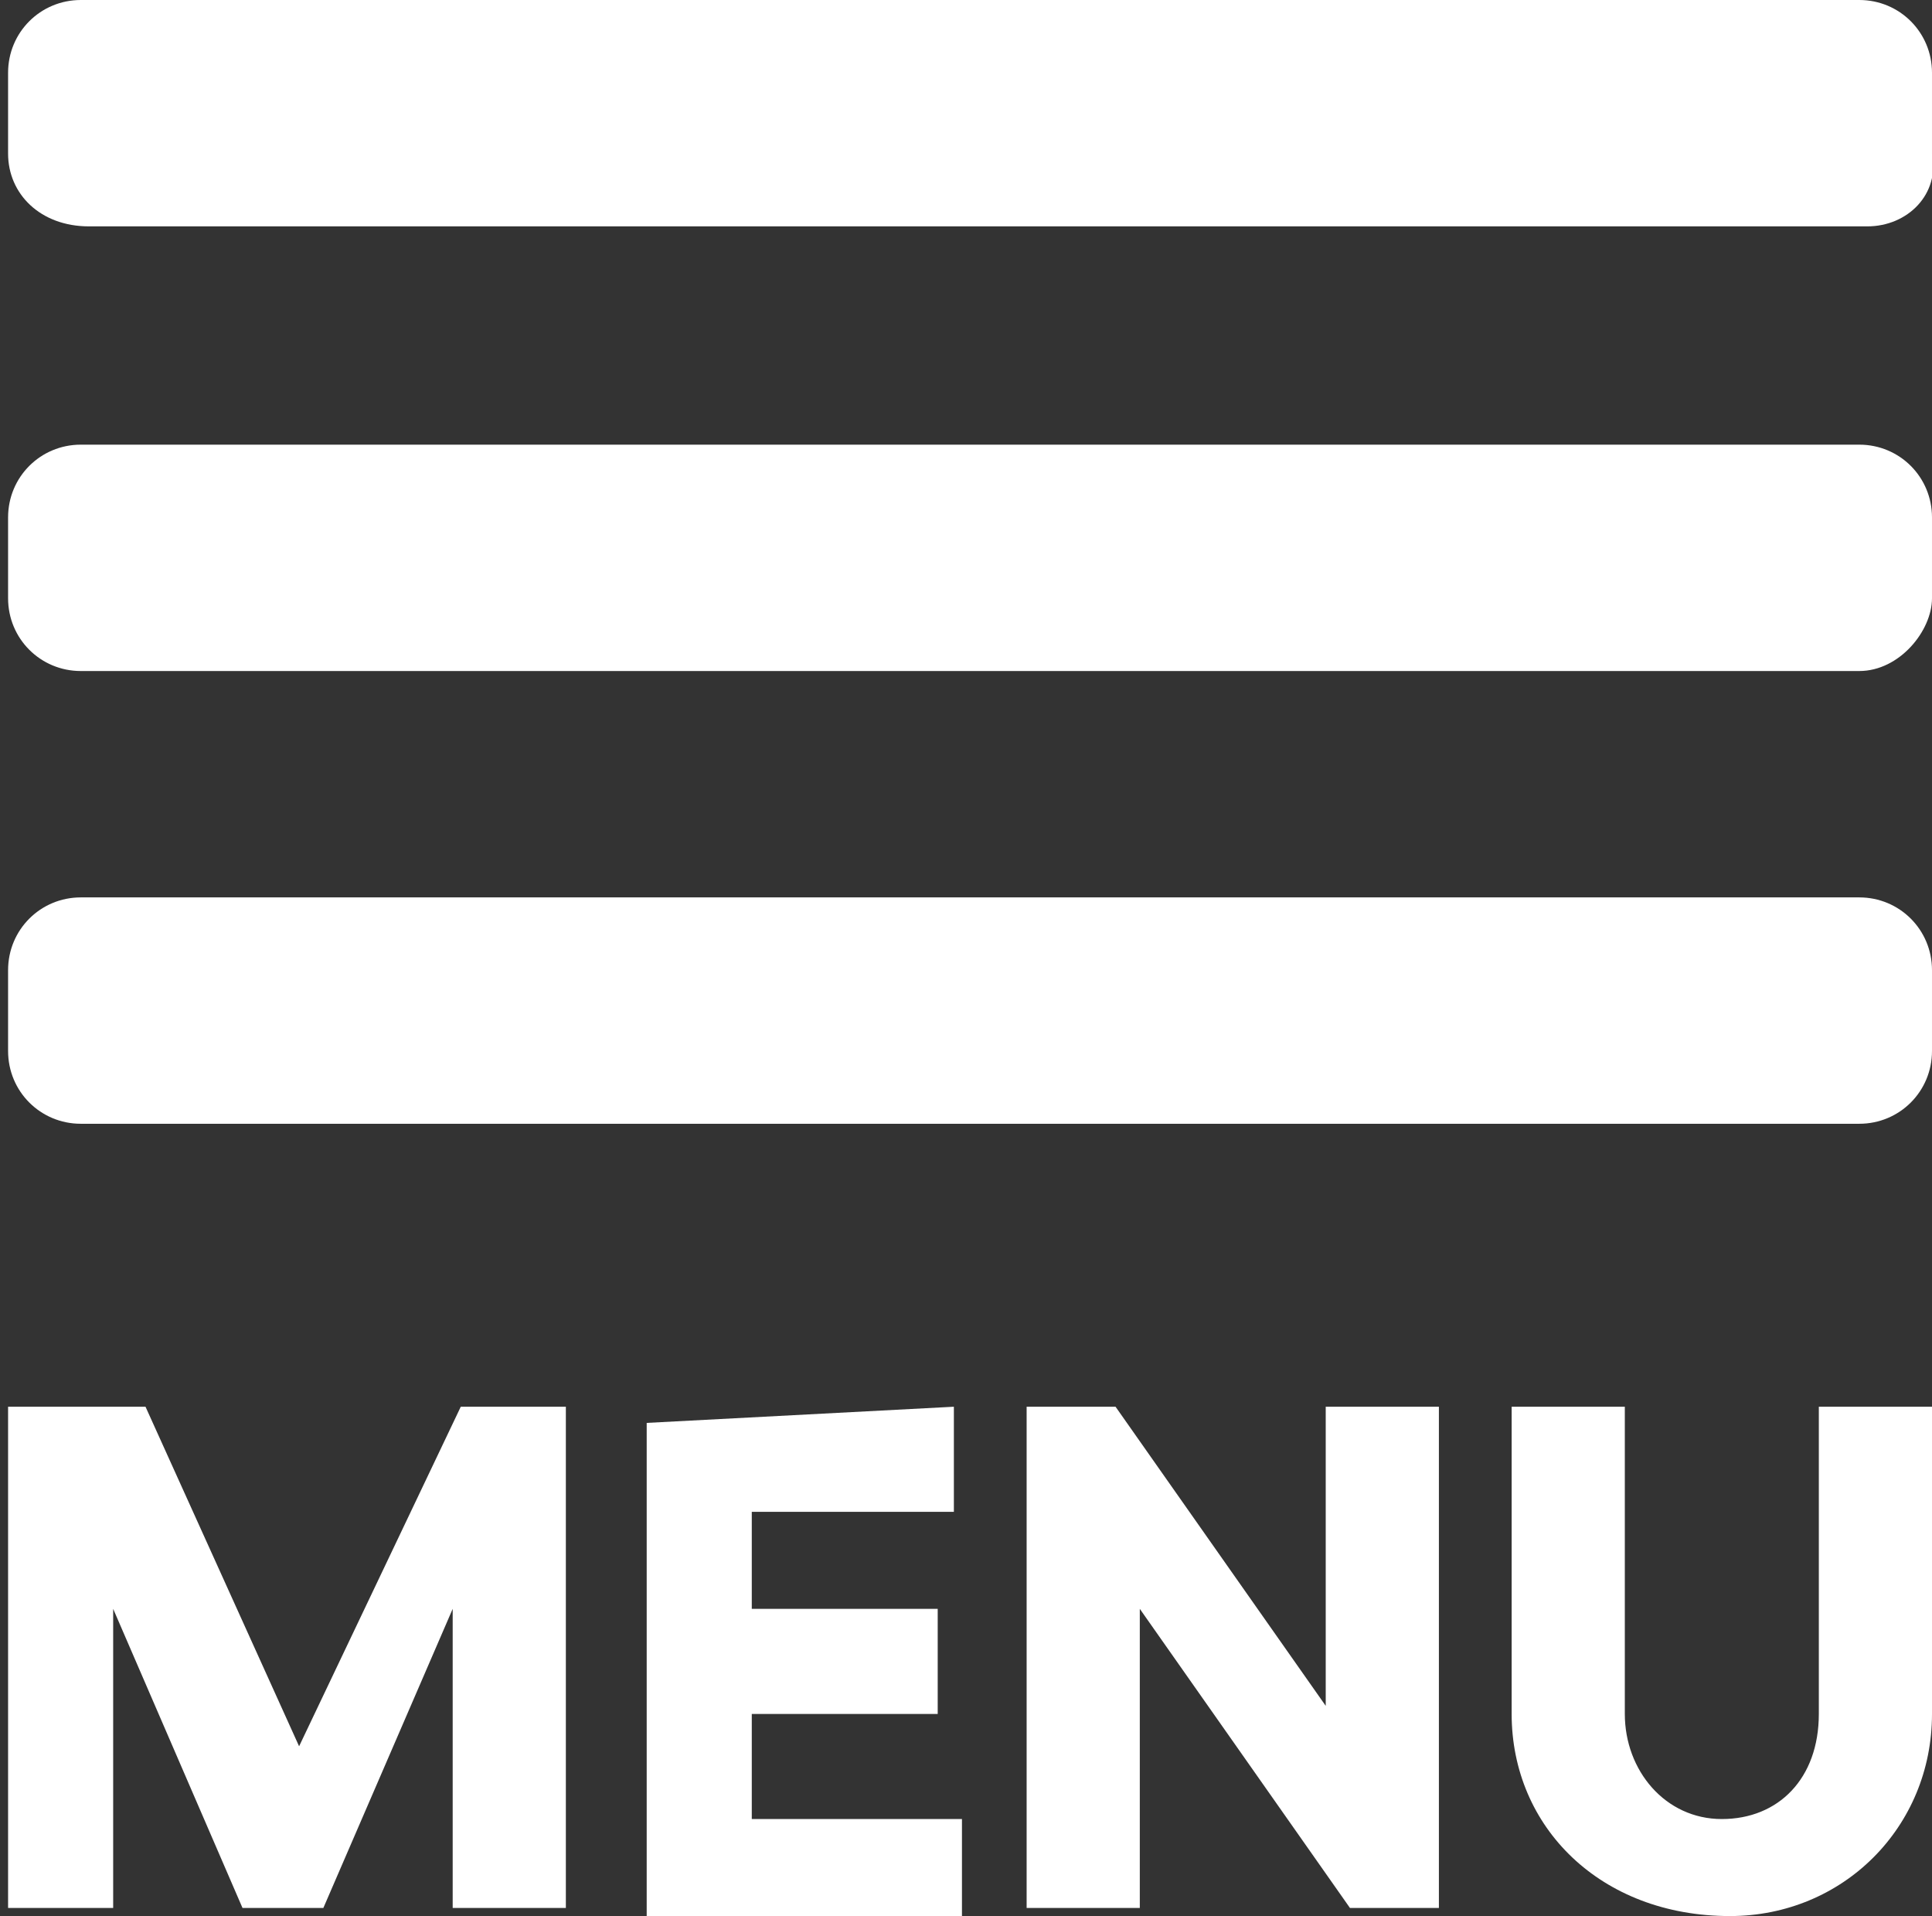 <?xml version="1.0" encoding="utf-8"?>
<!-- Generator: Adobe Illustrator 23.0.3, SVG Export Plug-In . SVG Version: 6.00 Build 0)  -->
<svg version="1.1" id="Calque_1" xmlns="http://www.w3.org/2000/svg" xmlns:xlink="http://www.w3.org/1999/xlink" x="0px" y="0px"
	 viewBox="0 0 23.9 23.7" style="enable-background:new 0 0 23.9 23.7;" xml:space="preserve">
<rect x="0" y="0" width="23.9" height="23.7" fill="#333333" stroke="none"/>
<style type="text/css">
	.st0{fill:#FFFFFF;}
</style>
<path class="st0" d="M23,13.9H1c-0.5,0-0.9-0.4-0.9-0.9v-1c0-0.5,0.4-0.9,0.9-0.9h22c0.5,0,0.9,0.4,0.9,0.9v1
	C23.9,13.5,23.5,13.9,23,13.9 M23.1,2.8h-22c-0.6,0-1-0.4-1-0.9v-1C0.1,0.4,0.5,0,1,0h22c0.5,0,0.9,0.4,0.9,0.9v1
	C24,2.4,23.6,2.8,23.1,2.8 M23,8.3H1c-0.5,0-0.9-0.4-0.9-0.9v-1c0-0.5,0.4-0.9,0.9-0.9h22c0.5,0,0.9,0.4,0.9,0.9v1
	C23.9,7.8,23.5,8.3,23,8.3 M0.1,17.4h1.7l1.9,4.2l2-4.2H7v6.2H5.6v-3.7L4,23.6H3l-1.6-3.7v3.7H0.1V17.4z M11.8,17.4v1.3H9.3v1.2h2.3
	v1.3H9.3v1.3h2.6v1.3H8v-6.2L11.8,17.4z M13.8,17.4l2.6,3.7v-3.7h1.4v6.2h-1.1l-2.6-3.7v3.7h-1.4v-6.2L13.8,17.4z M18.7,21.2v-3.8
	h1.4v3.8c0,0.7,0.5,1.3,1.2,1.3s1.2-0.5,1.2-1.3v-3.8h1.4v3.8c0,1.4-1.1,2.5-2.5,2.5C19.8,23.7,18.7,22.6,18.7,21.2"/>
</svg>
